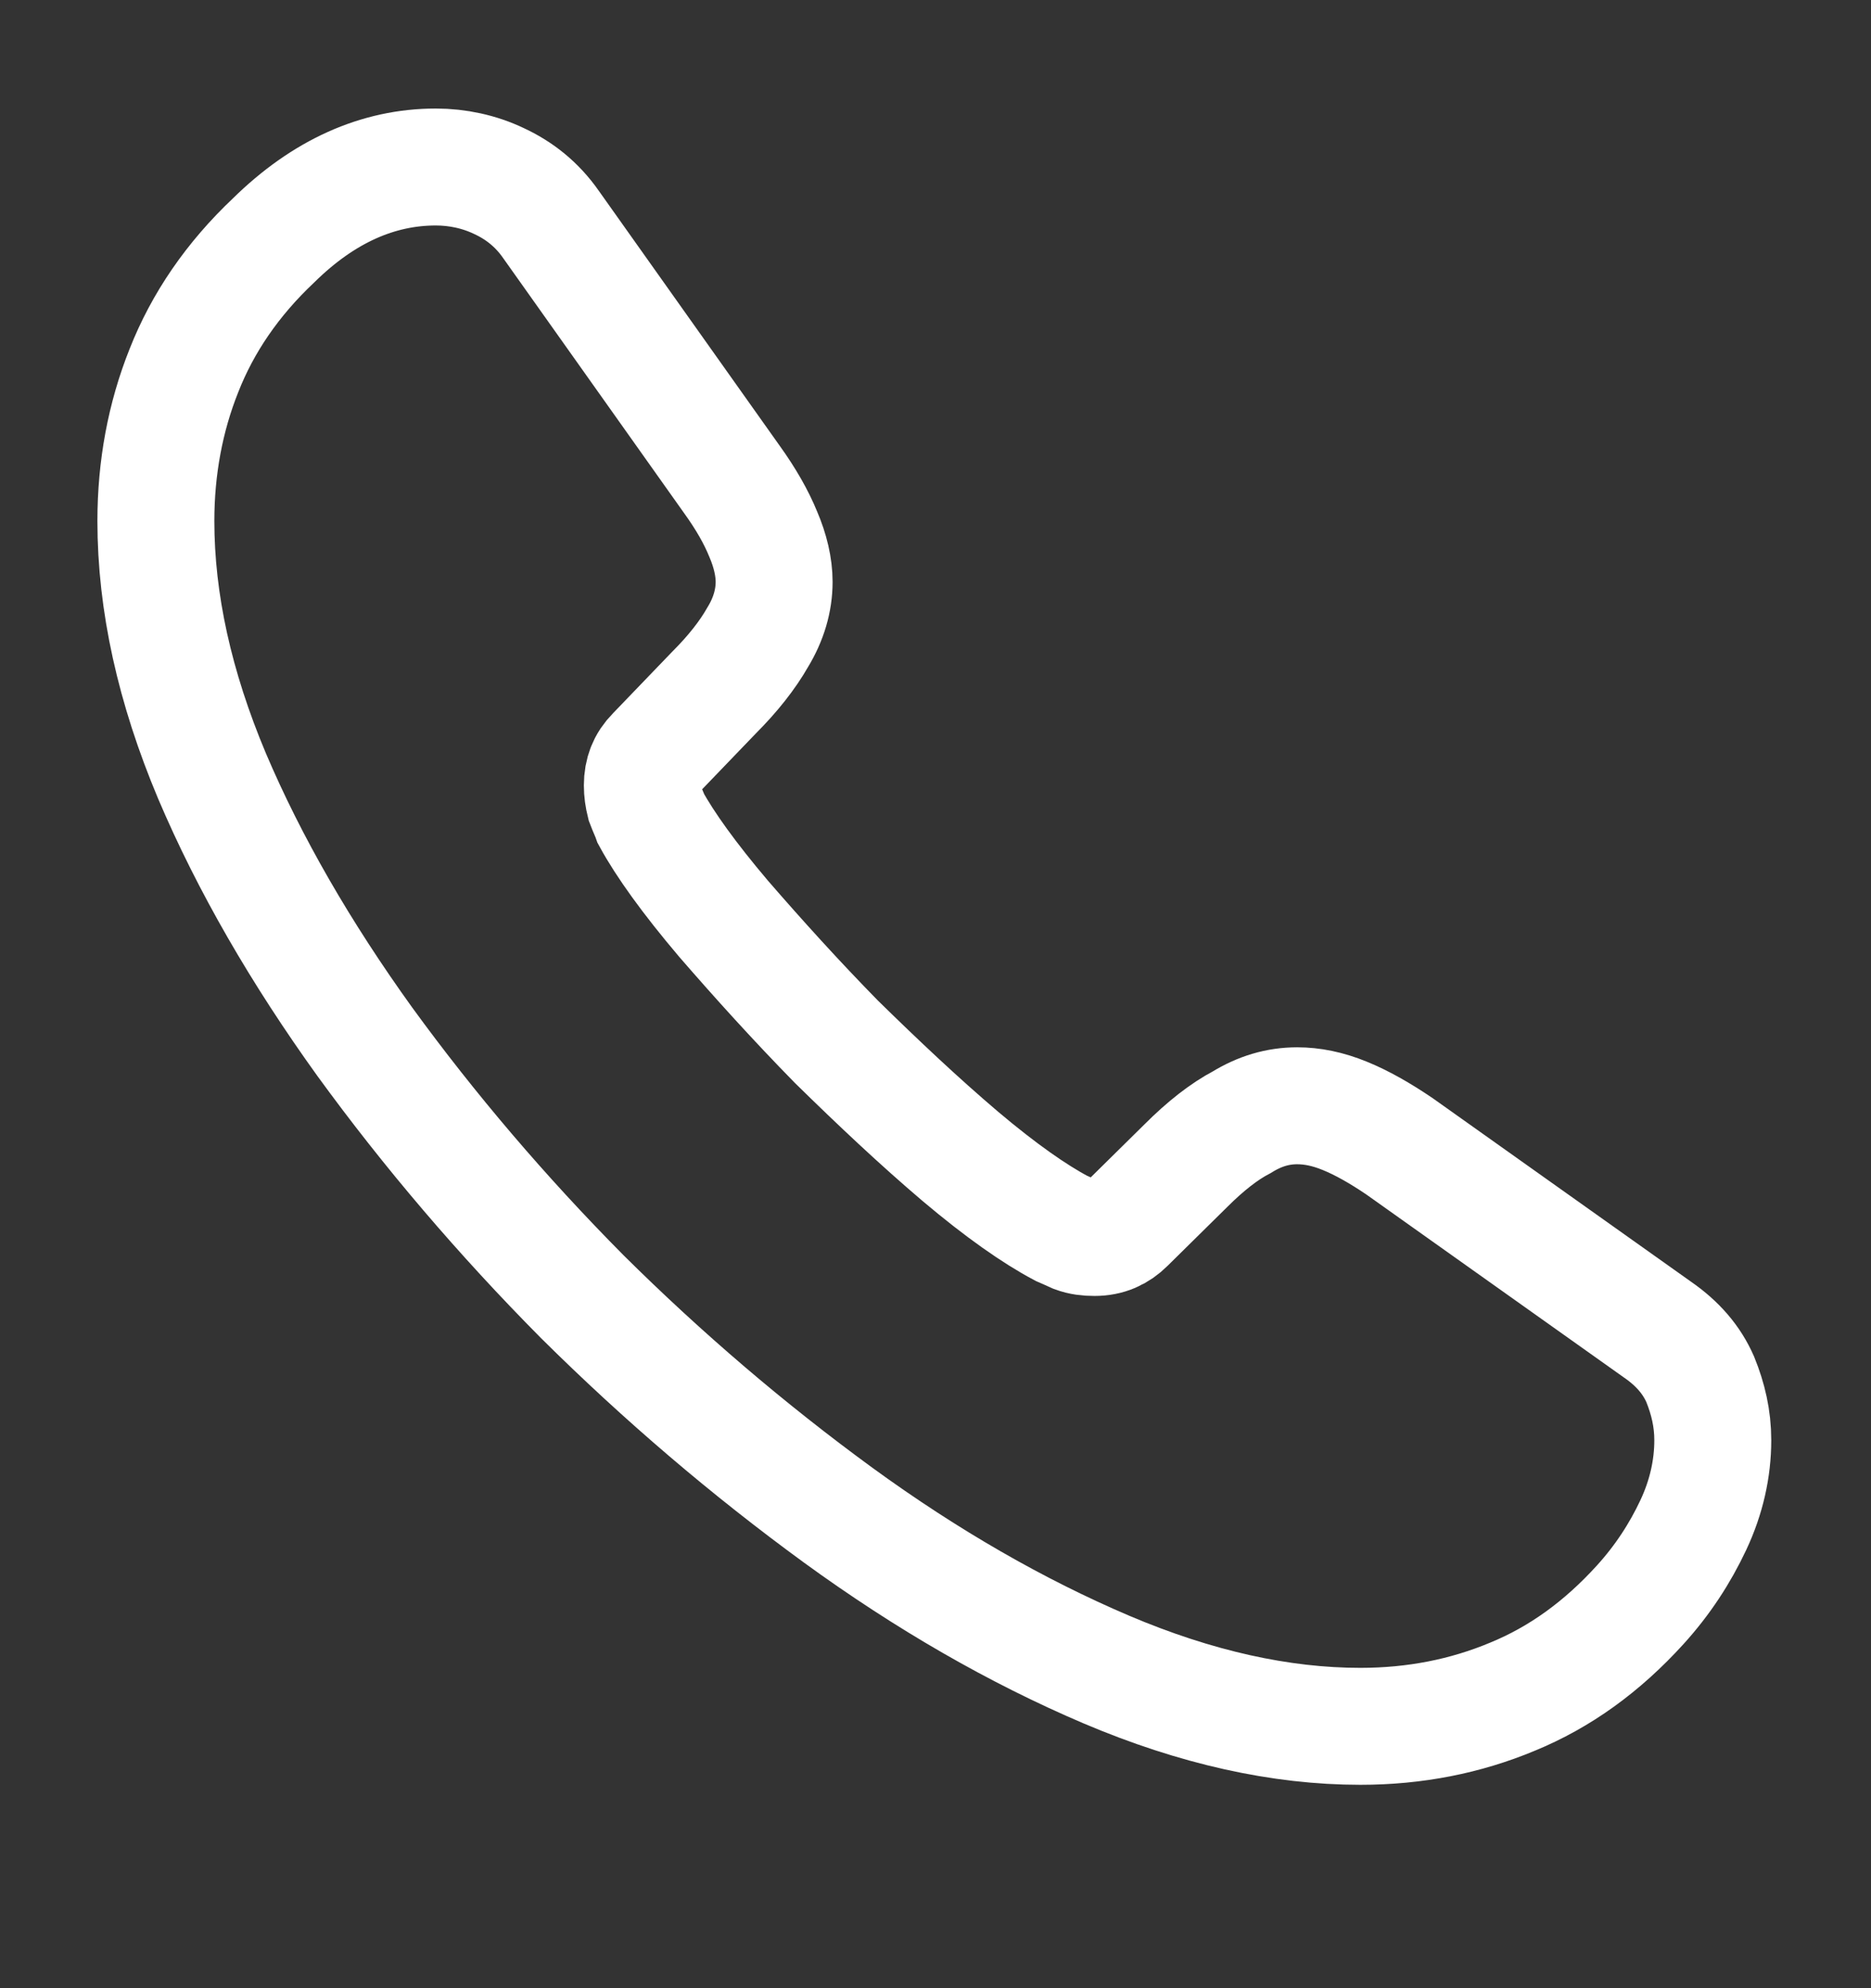 <svg xmlns="http://www.w3.org/2000/svg" width="16" height="17" viewBox="0 0 16 17" fill="none"><rect x="0" y="0" width="16" height="17" fill="#333333" stroke="none"/><path d="M14.647 12.315C14.647 12.555 14.593 12.801 14.48 13.041C14.367 13.281 14.22 13.508 14.027 13.721C13.7 14.081 13.34 14.341 12.933 14.508C12.533 14.675 12.1 14.761 11.633 14.761C10.953 14.761 10.227 14.601 9.46 14.275C8.693 13.948 7.927 13.508 7.167 12.955C6.4 12.395 5.673 11.775 4.98 11.088C4.293 10.395 3.673 9.668 3.12 8.908C2.573 8.148 2.133 7.388 1.813 6.635C1.493 5.875 1.333 5.148 1.333 4.455C1.333 4.001 1.413 3.568 1.573 3.168C1.733 2.761 1.987 2.388 2.34 2.055C2.767 1.635 3.233 1.428 3.727 1.428C3.913 1.428 4.1 1.468 4.267 1.548C4.44 1.628 4.593 1.748 4.713 1.921L6.26 4.101C6.38 4.268 6.467 4.421 6.527 4.568C6.587 4.708 6.62 4.848 6.62 4.975C6.62 5.135 6.573 5.295 6.48 5.448C6.393 5.601 6.267 5.761 6.107 5.921L5.6 6.448C5.527 6.521 5.493 6.608 5.493 6.715C5.493 6.768 5.5 6.815 5.513 6.868C5.533 6.921 5.553 6.961 5.567 7.001C5.687 7.221 5.893 7.508 6.187 7.855C6.487 8.201 6.807 8.555 7.153 8.908C7.513 9.261 7.86 9.588 8.213 9.888C8.56 10.181 8.847 10.381 9.073 10.501C9.107 10.515 9.147 10.535 9.193 10.555C9.247 10.575 9.3 10.581 9.36 10.581C9.473 10.581 9.56 10.541 9.633 10.468L10.14 9.968C10.307 9.801 10.467 9.675 10.62 9.595C10.773 9.501 10.927 9.455 11.093 9.455C11.22 9.455 11.353 9.481 11.5 9.541C11.647 9.601 11.8 9.688 11.967 9.801L14.173 11.368C14.347 11.488 14.467 11.628 14.54 11.795C14.607 11.961 14.647 12.128 14.647 12.315Z" stroke="white" stroke-miterlimit="10"></path></svg>